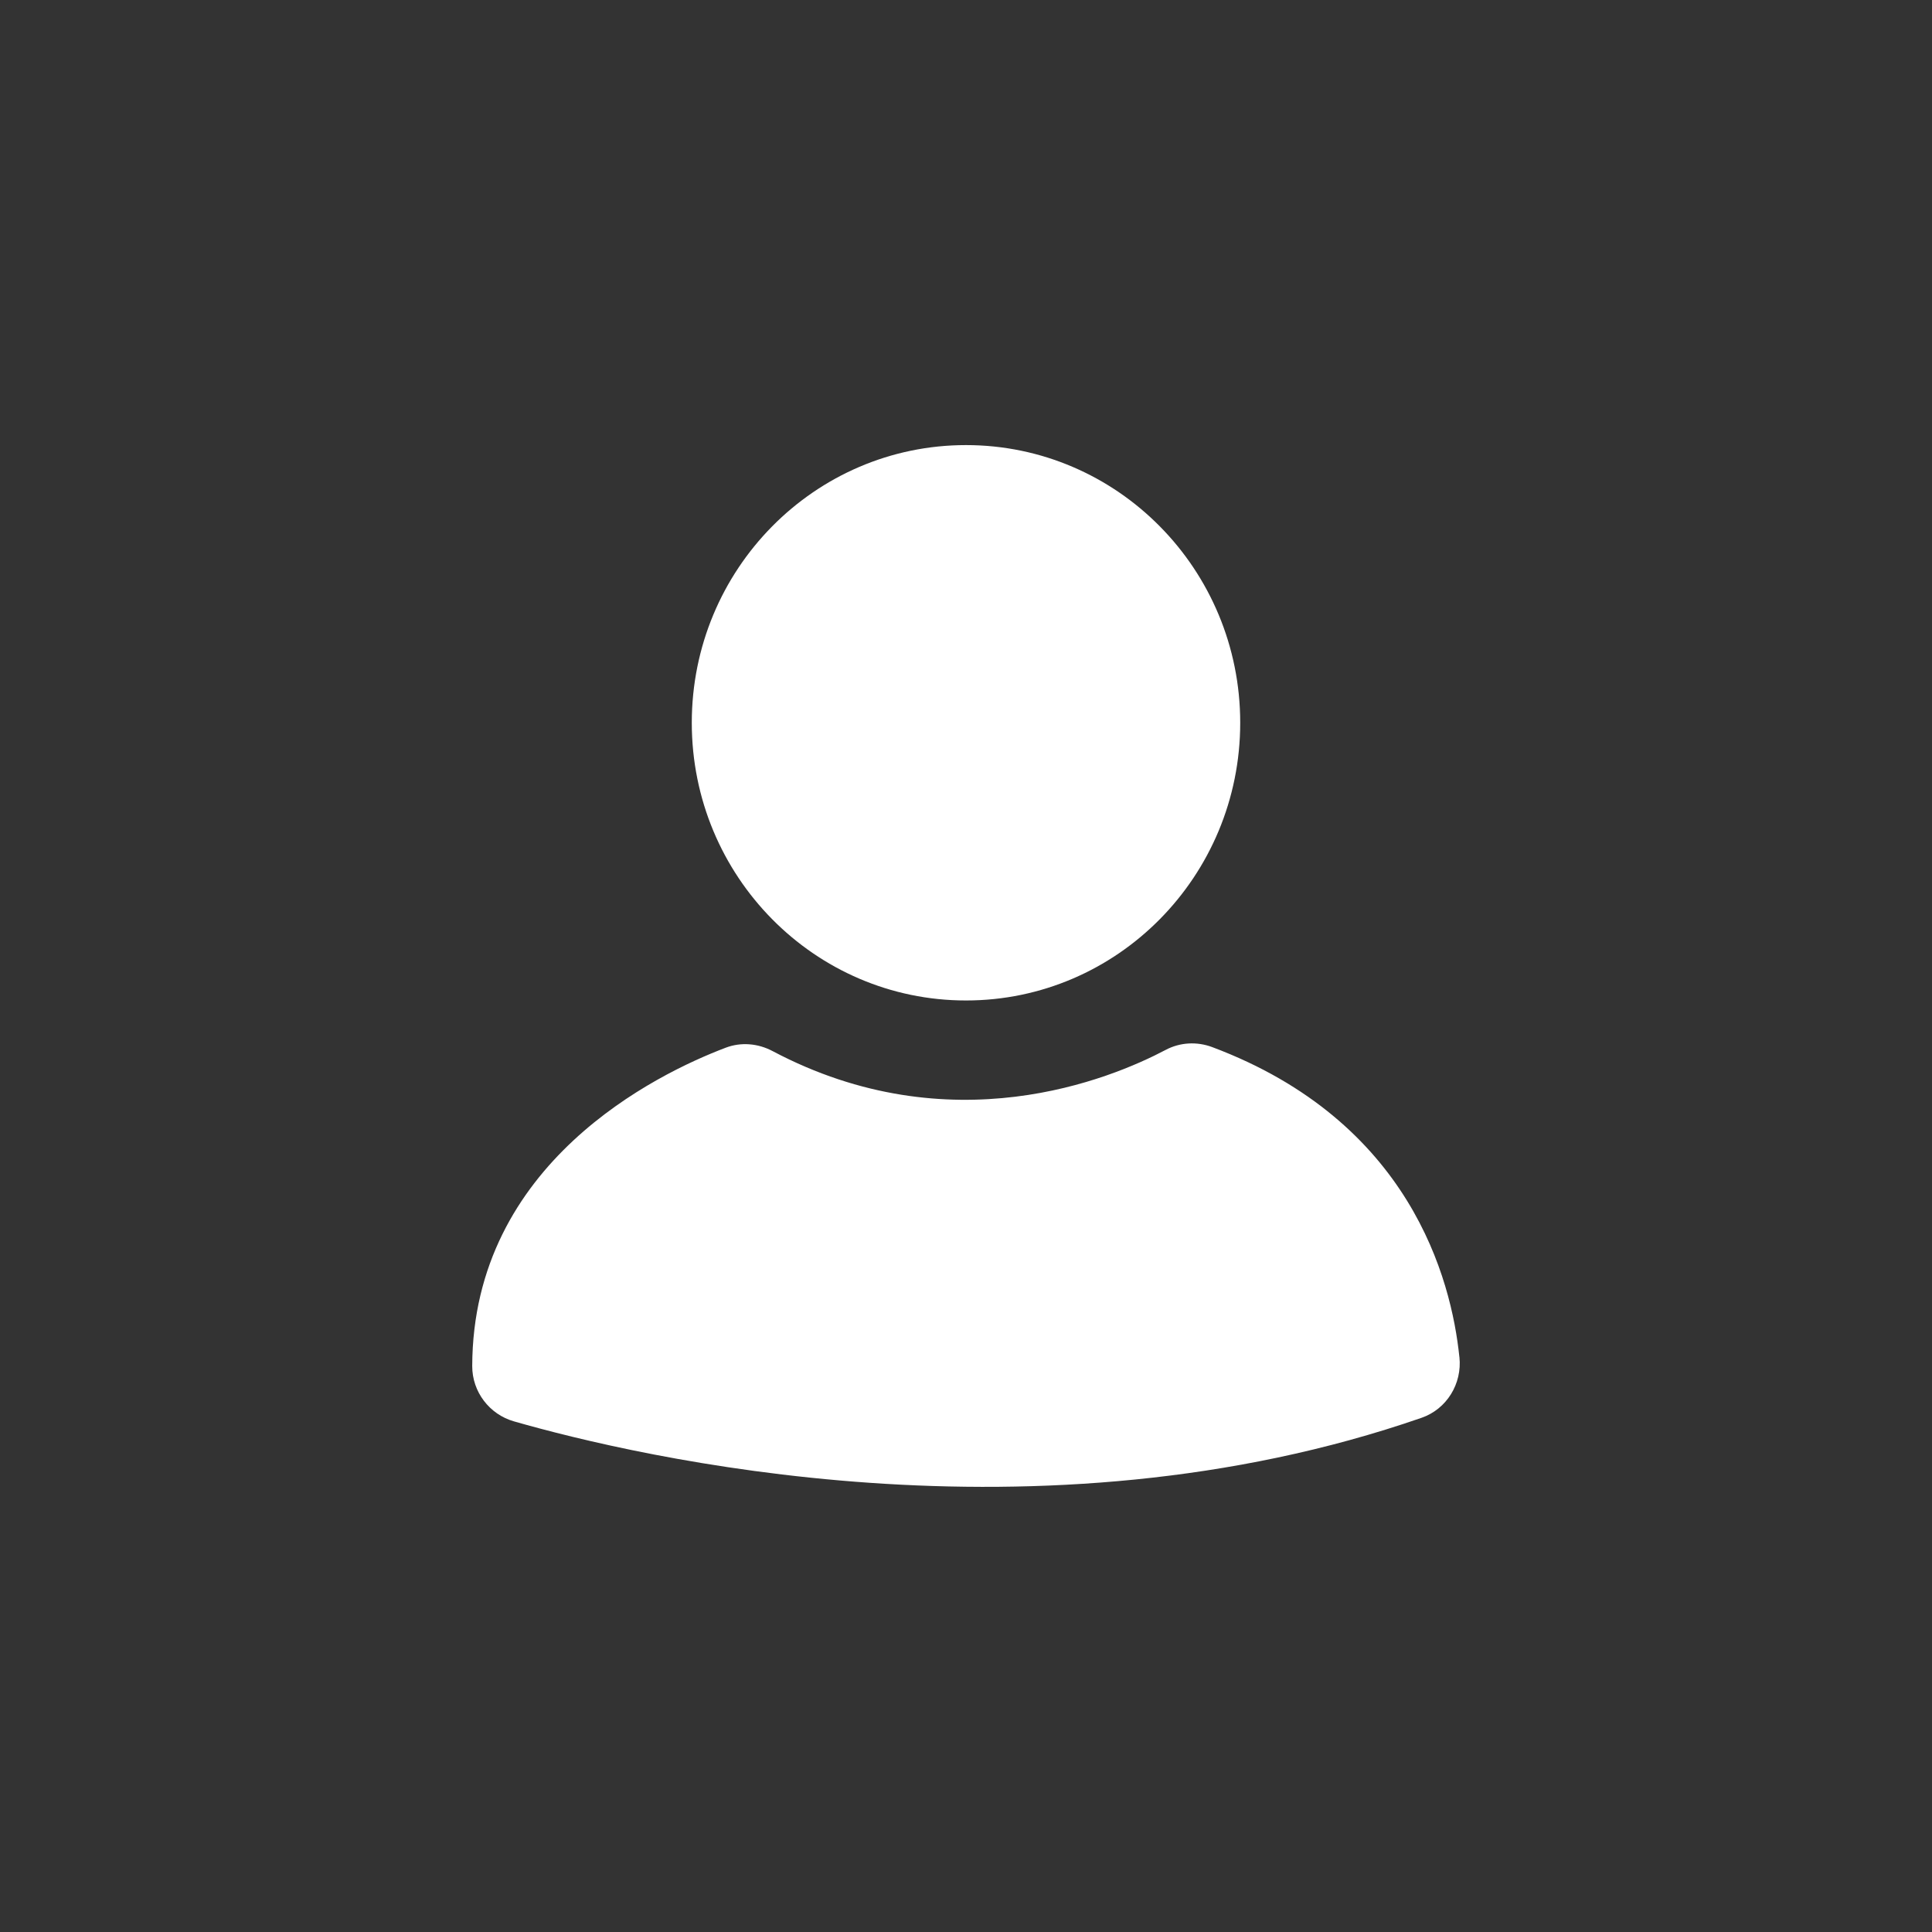 <svg width="45" height="45" viewBox="0 0 45 45" fill="none" xmlns="http://www.w3.org/2000/svg">
<rect x="0" y="0" width="45" height="45" fill="#333333" stroke="none"/>
<path d="M22.5 23.303C26.027 23.303 28.887 20.407 28.887 16.835C28.887 13.263 26.027 10.367 22.5 10.367C18.973 10.367 16.113 13.263 16.113 16.835C16.113 20.407 18.973 23.303 22.5 23.303Z" fill="white"/>
<path d="M33.992 31.61C33.805 29.786 32.842 26.118 28.235 24.389C27.88 24.256 27.487 24.276 27.151 24.454C25.867 25.132 22.14 26.676 17.995 24.482C17.656 24.302 17.259 24.267 16.901 24.404C15.298 25.012 11.011 27.088 10.999 31.819C10.998 32.419 11.4 32.943 11.97 33.106C14.86 33.935 24.165 36.124 33.112 33.023C33.696 32.82 34.058 32.232 33.993 31.61H33.992Z" fill="white"/>
</svg>
